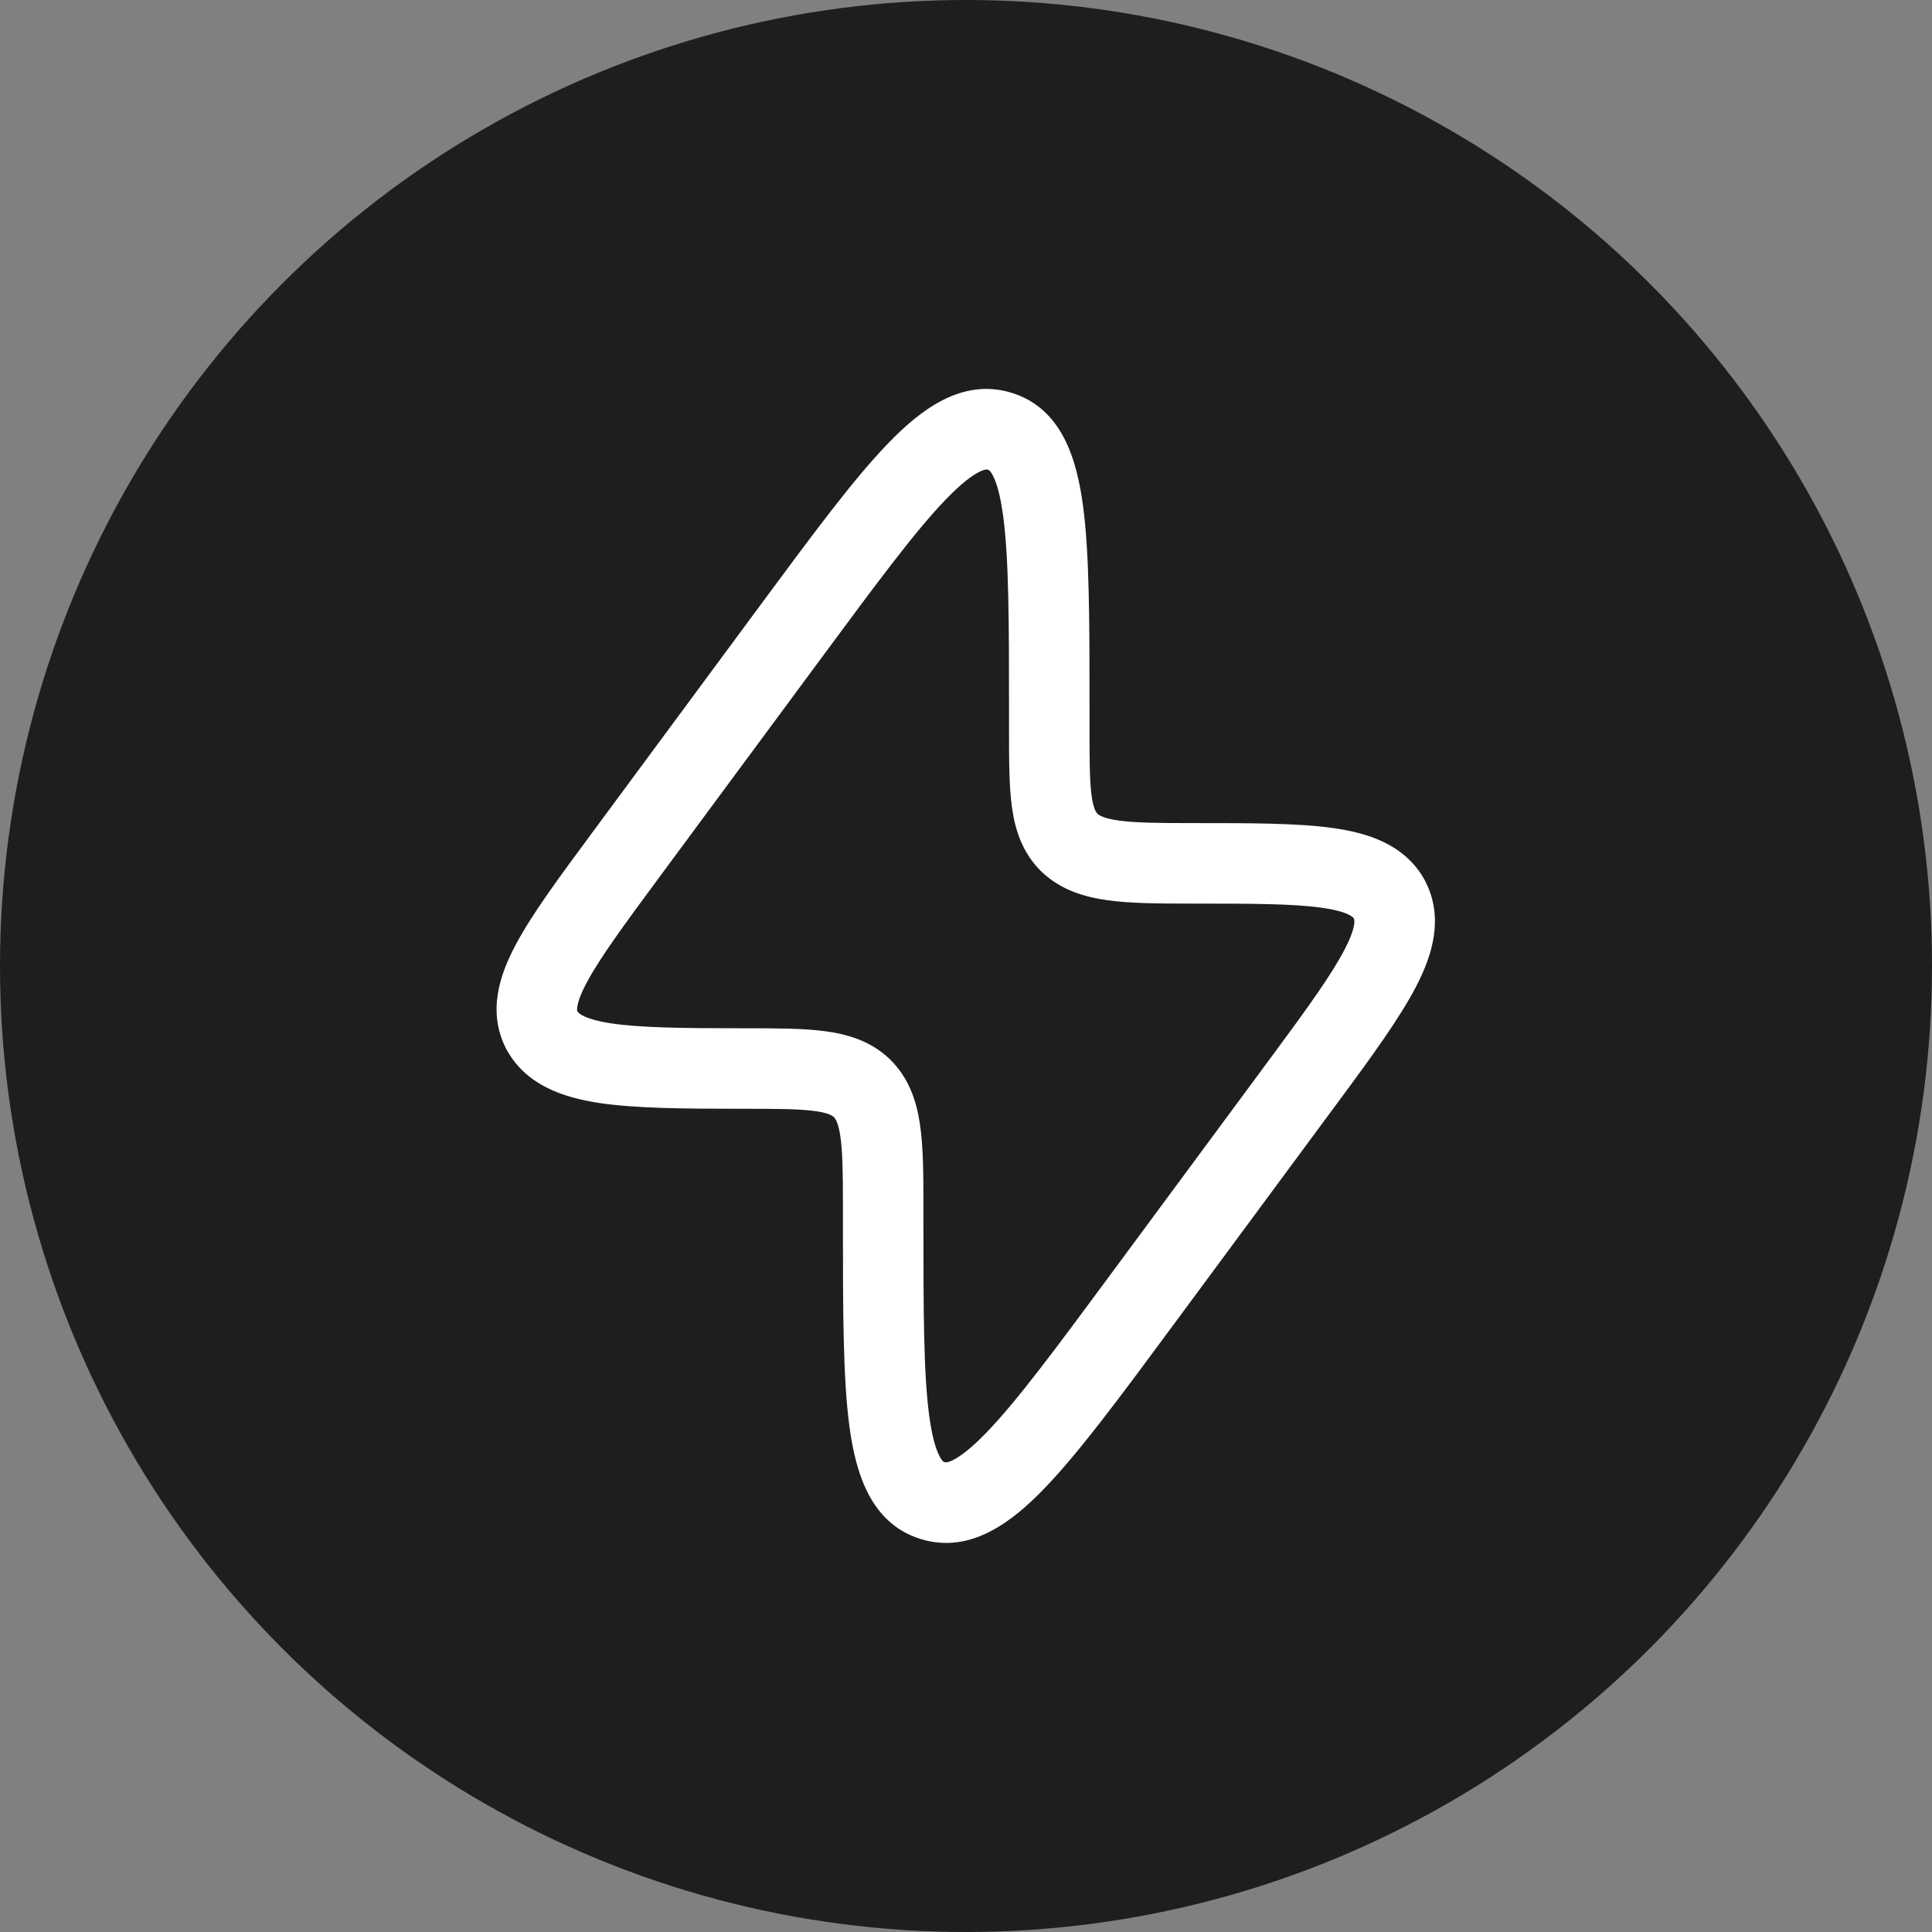 <svg width="30" height="30" viewBox="0 0 30 30" fill="none" xmlns="http://www.w3.org/2000/svg">
<rect x="0" y="0" width="30" height="30" fill="#808080" stroke="none"/>
<circle cx="15" cy="15" r="15" fill="#1E1E1F"/>
<path fill-rule="evenodd" clip-rule="evenodd" d="M22.11 13.643C21.801 13.108 21.235 12.932 20.694 12.857C20.149 12.781 19.42 12.781 18.538 12.781L18.488 12.781C17.963 12.781 17.62 12.776 17.37 12.741C17.144 12.709 17.072 12.663 17.041 12.636C17.019 12.612 16.979 12.557 16.951 12.36C16.919 12.127 16.918 11.808 16.918 11.296V10.984C16.918 9.661 16.918 8.601 16.816 7.846C16.72 7.137 16.493 6.34 15.706 6.099C14.933 5.862 14.285 6.37 13.781 6.894C13.244 7.452 12.607 8.314 11.808 9.395L9.194 12.932C8.685 13.62 8.261 14.193 8.009 14.668C7.755 15.143 7.571 15.708 7.852 16.271L7.853 16.273L7.856 16.279L7.859 16.286L7.863 16.292L7.866 16.299L7.87 16.306L7.873 16.312L7.877 16.318L7.88 16.324L7.882 16.326C8.188 16.857 8.752 17.042 9.297 17.126C9.859 17.211 10.609 17.217 11.518 17.217C12.049 17.217 12.387 17.218 12.635 17.25C12.855 17.278 12.92 17.321 12.948 17.346C12.973 17.372 13.017 17.433 13.048 17.637C13.083 17.871 13.089 18.196 13.089 18.701L13.089 19.013C13.089 20.336 13.089 21.396 13.19 22.152C13.286 22.861 13.513 23.658 14.3 23.899C15.073 24.136 15.721 23.628 16.225 23.104C16.762 22.546 17.4 21.683 18.198 20.603L20.781 17.108C21.307 16.397 21.739 15.803 21.994 15.309C22.244 14.825 22.418 14.257 22.139 13.699L22.138 13.697L22.135 13.691L22.132 13.684L22.129 13.678L22.125 13.671L22.121 13.664L22.118 13.658L22.114 13.651L22.111 13.645L22.11 13.643ZM14.682 7.76C14.208 8.252 13.619 9.048 12.782 10.18L10.23 13.632C9.682 14.374 9.316 14.873 9.112 15.255C9.013 15.441 8.975 15.559 8.965 15.63C8.958 15.674 8.962 15.694 8.968 15.707C8.988 15.736 9.075 15.827 9.486 15.89C9.934 15.958 10.578 15.967 11.518 15.967L11.556 15.967C12.037 15.967 12.456 15.967 12.793 16.01C13.154 16.056 13.513 16.16 13.81 16.44L13.815 16.444L13.819 16.449C14.111 16.735 14.23 17.09 14.284 17.451C14.336 17.796 14.339 18.22 14.339 18.701L14.339 18.959C14.339 20.349 14.34 21.323 14.429 21.985C14.474 22.314 14.533 22.508 14.591 22.616C14.633 22.697 14.658 22.702 14.665 22.703L14.666 22.703L14.667 22.704C14.676 22.707 14.707 22.718 14.802 22.67C14.92 22.61 15.089 22.482 15.325 22.237C15.798 21.745 16.388 20.95 17.224 19.818L19.776 16.365C20.321 15.628 20.684 15.122 20.883 14.736C21.054 14.405 21.035 14.293 21.024 14.263C21.005 14.236 20.921 14.151 20.521 14.095C20.073 14.032 19.433 14.031 18.488 14.031C17.986 14.031 17.55 14.028 17.198 13.979C16.834 13.928 16.474 13.819 16.18 13.542L16.175 13.537L16.17 13.533C15.876 13.244 15.762 12.889 15.713 12.531C15.668 12.202 15.668 11.796 15.668 11.336L15.668 11.038C15.668 9.649 15.666 8.674 15.577 8.013C15.533 7.683 15.473 7.49 15.416 7.382C15.373 7.301 15.348 7.296 15.341 7.294L15.34 7.294L15.339 7.294C15.33 7.291 15.299 7.28 15.205 7.328C15.086 7.387 14.917 7.516 14.682 7.76Z" fill="white"/>
</svg>

